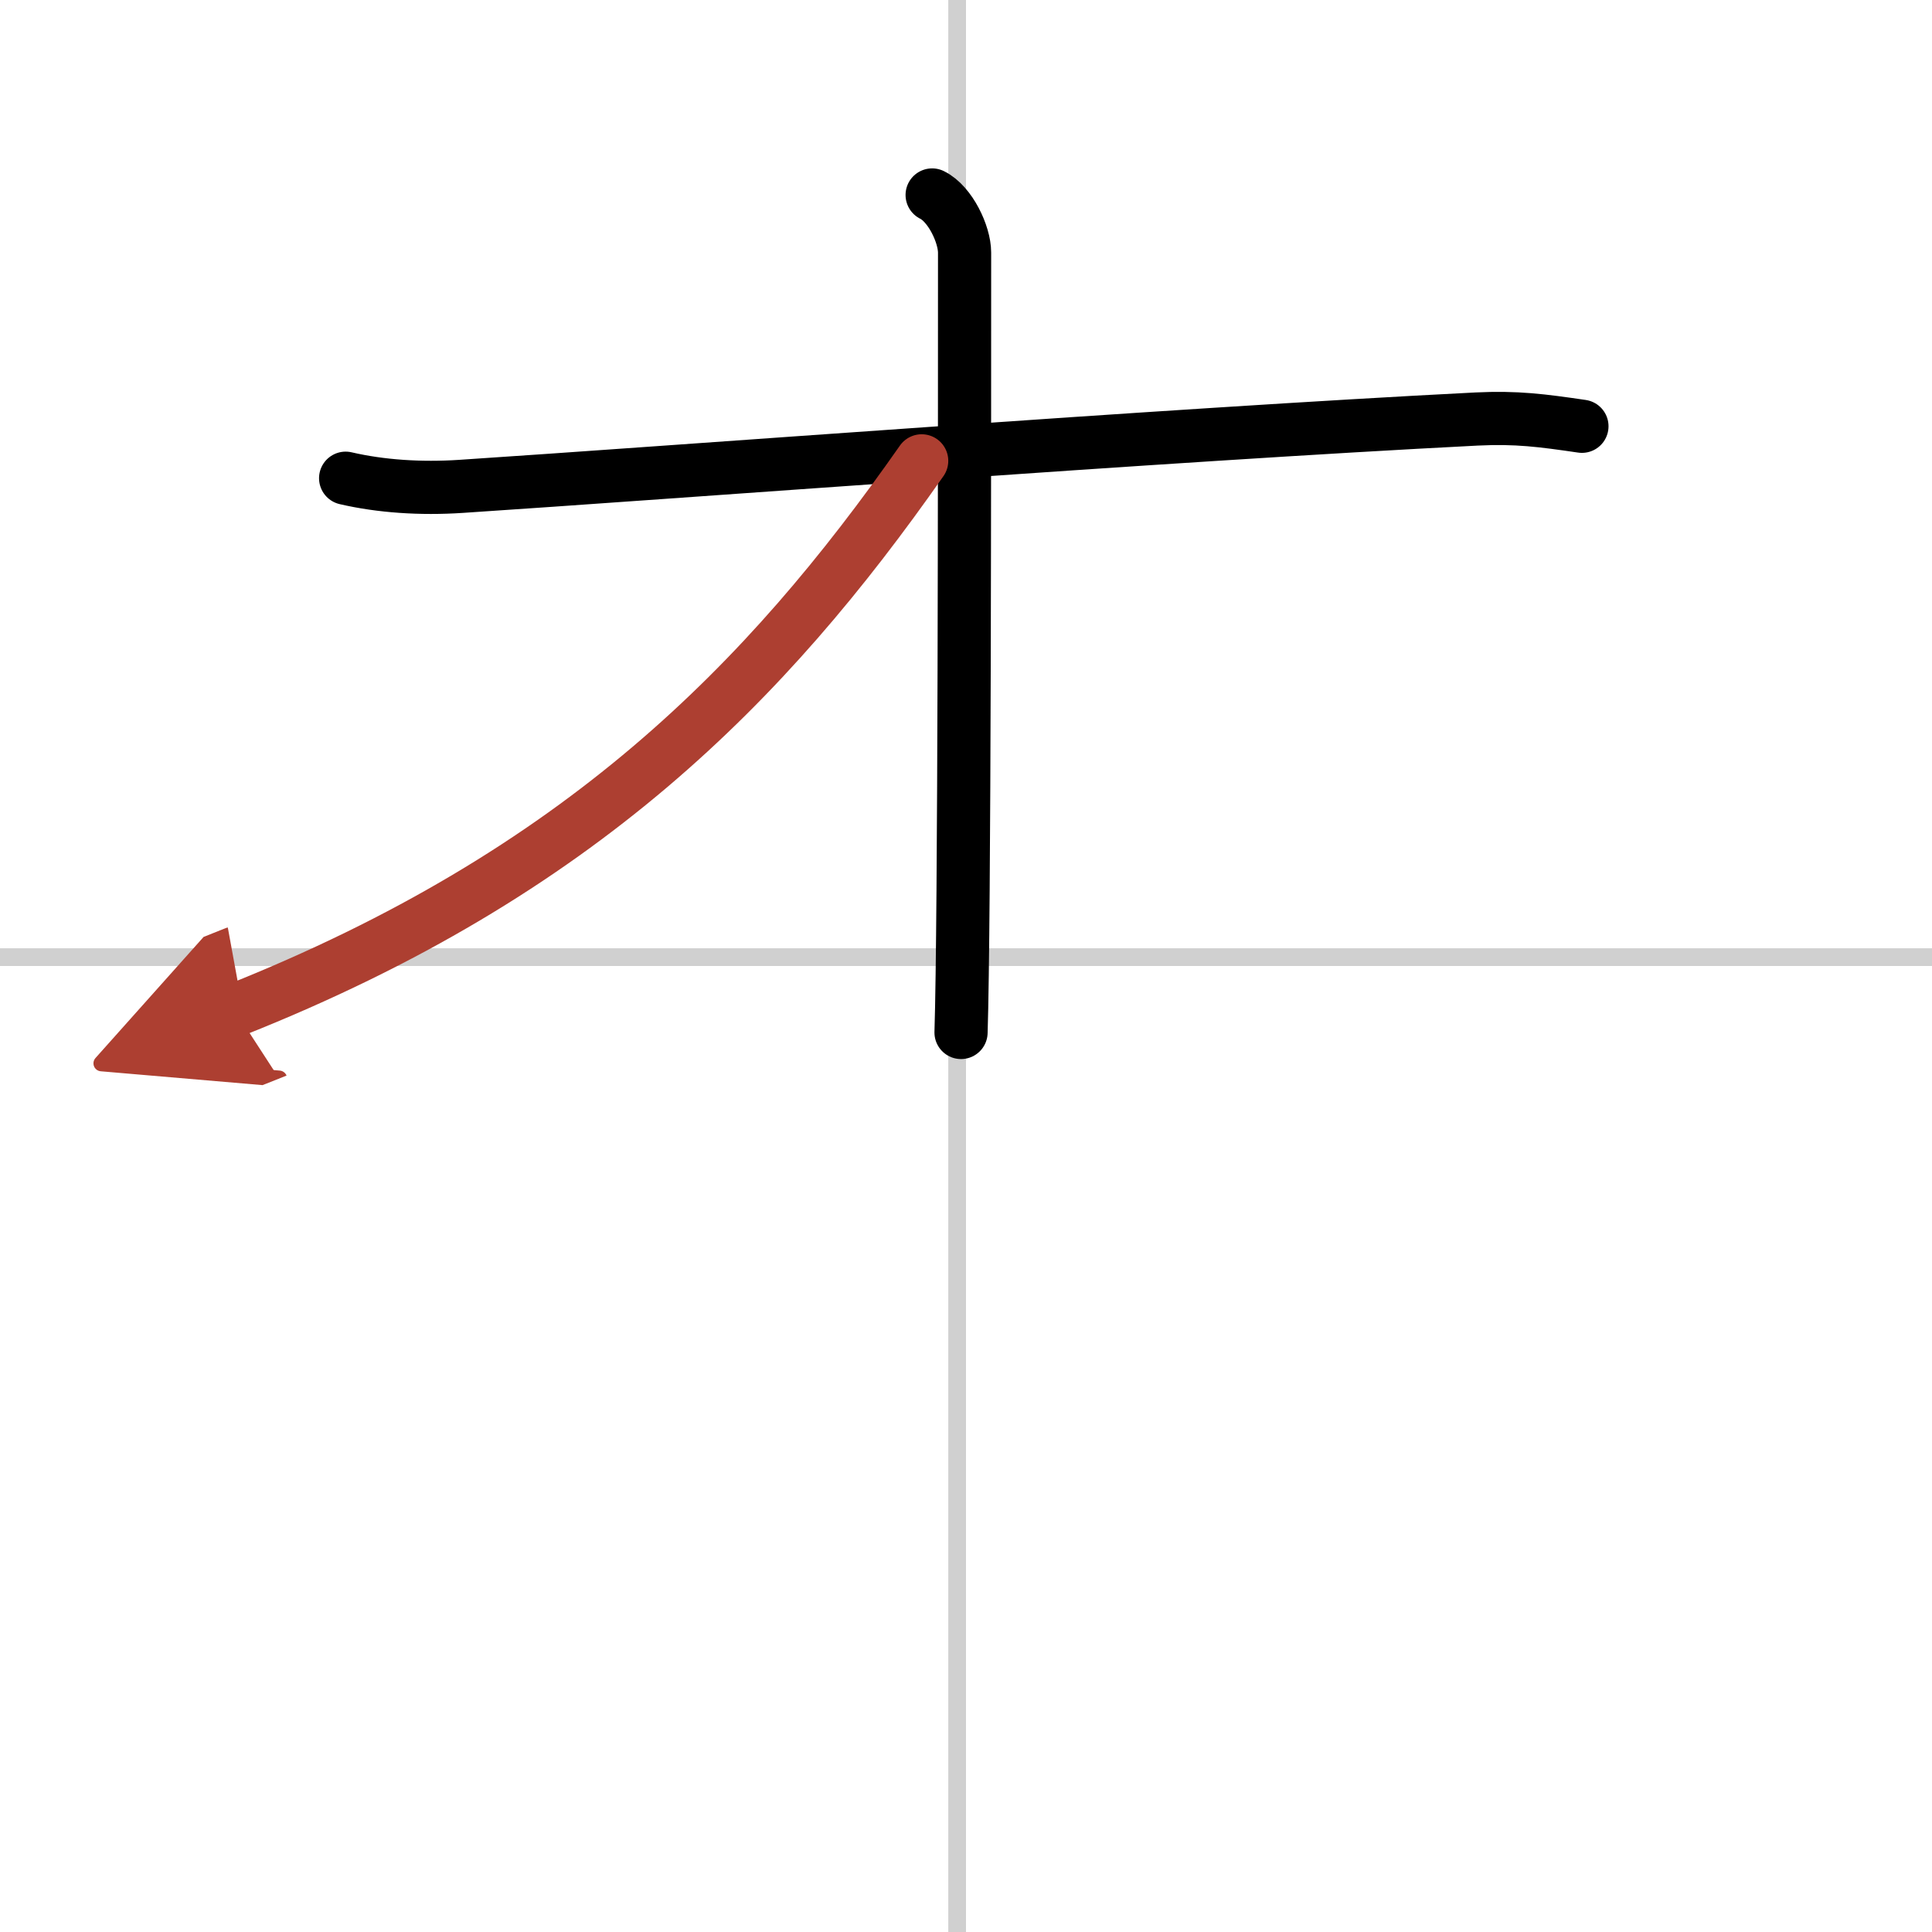 <svg width="400" height="400" viewBox="0 0 109 109" xmlns="http://www.w3.org/2000/svg"><defs><marker id="a" markerWidth="4" orient="auto" refX="1" refY="5" viewBox="0 0 10 10"><polyline points="0 0 10 5 0 10 1 5" fill="#ad3f31" stroke="#ad3f31"/></marker></defs><g fill="none" stroke="#000" stroke-linecap="round" stroke-linejoin="round" stroke-width="3"><rect width="100%" height="100%" fill="#fff" stroke="#fff"/><line x1="54" x2="54" y2="109" stroke="#d0d0d0" stroke-width="1"/><line x2="109" y1="54" y2="54" stroke="#d0d0d0" stroke-width="1"/><path d="m19.5 26.98c1.98 0.46 4.23 0.61 6.51 0.46 11.6-0.76 39.76-2.91 57.3-3.8 2.26-0.11 3.68 0.08 5.94 0.41"/><path d="m52.59 11c1.02 0.5 1.83 2.22 1.83 3.25 0 10.5 0 37.75-0.2 44"/><path d="m52 26c-8.75 12.5-19.25 23.25-38.75 31" marker-end="url(#a)" stroke="#ad3f31"/></g></svg>
